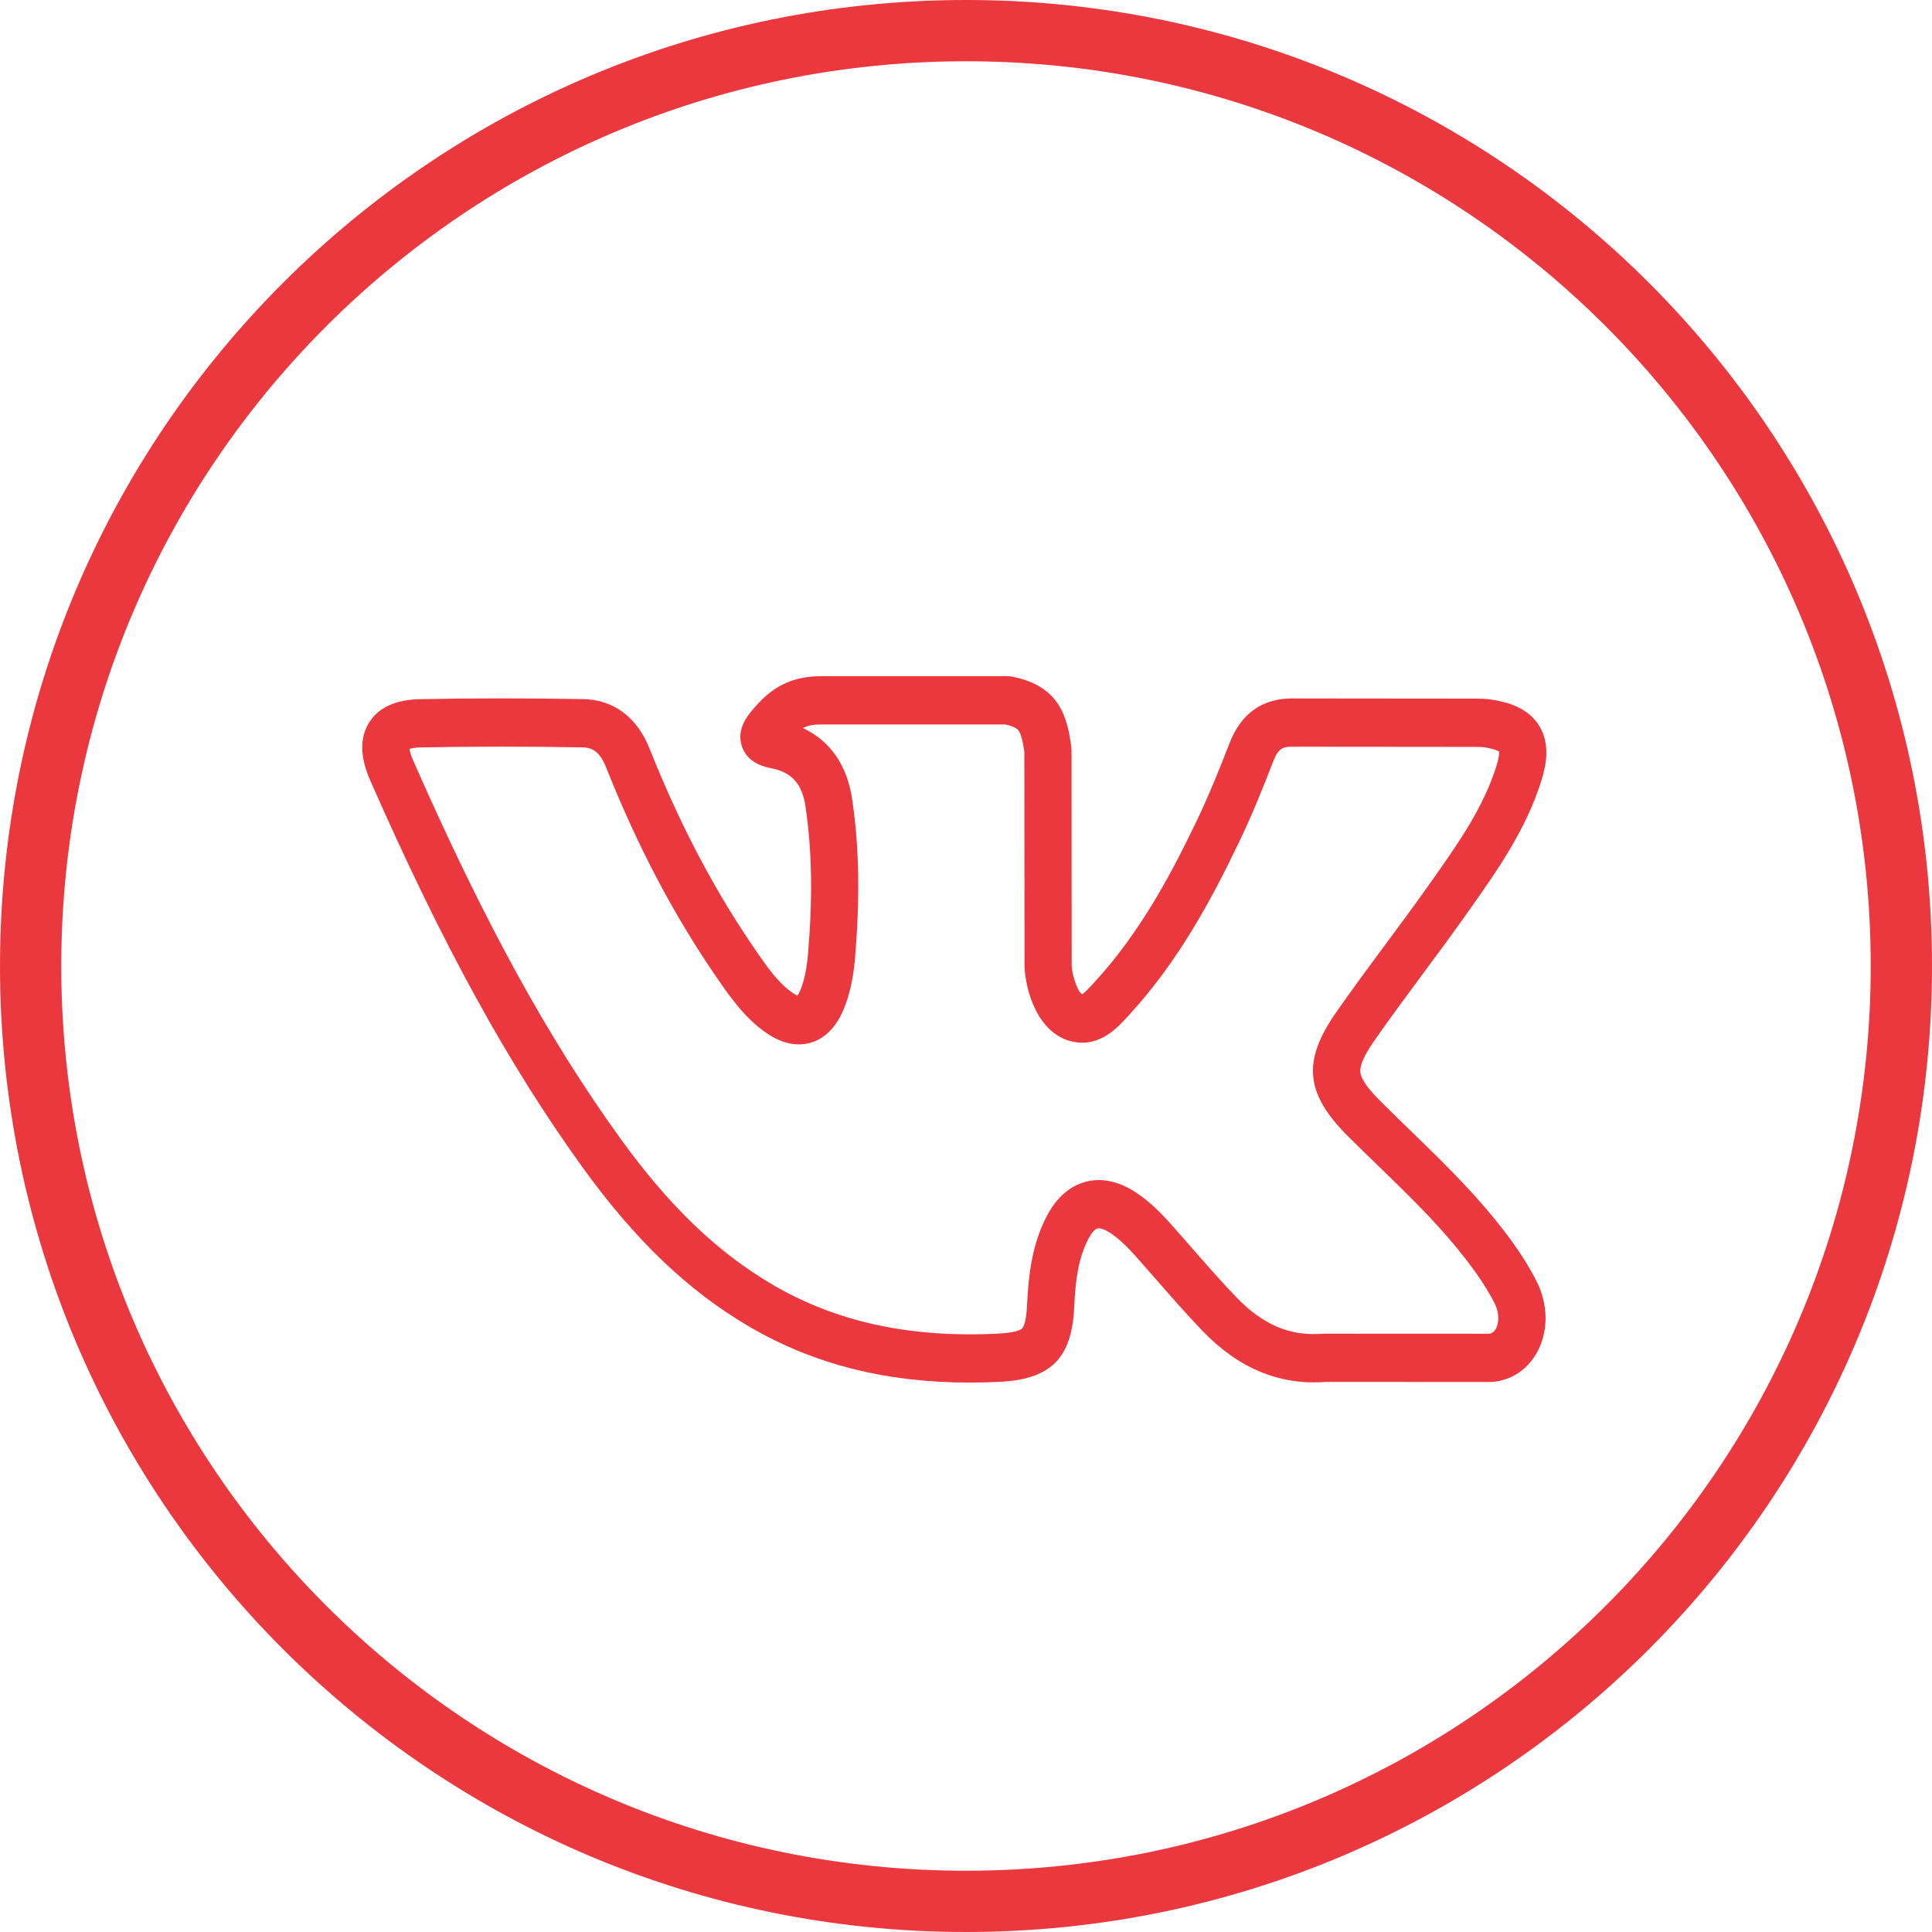 <?xml version="1.0" encoding="UTF-8"?> <svg xmlns="http://www.w3.org/2000/svg" width="80" height="80" viewBox="0 0 80 80" fill="none"> <path d="M61.853 50.431C60.786 49.124 59.581 47.956 58.416 46.827C58.007 46.43 57.583 46.02 57.175 45.613C57.175 45.612 57.175 45.612 57.175 45.612C56.626 45.065 56.357 44.676 56.329 44.389C56.302 44.107 56.49 43.688 56.924 43.07C57.572 42.139 58.263 41.207 58.931 40.305C59.525 39.504 60.14 38.675 60.728 37.842L60.861 37.655C62.009 36.028 63.197 34.347 63.833 32.297C64.015 31.71 64.204 30.84 63.749 30.077C63.293 29.313 62.449 29.087 61.854 28.983C61.563 28.932 61.287 28.928 61.031 28.928L53.58 28.921C52.291 28.899 51.398 29.524 50.91 30.778C50.521 31.78 50.06 32.941 49.527 34.042C48.507 36.169 47.21 38.617 45.331 40.658L45.247 40.748C45.119 40.888 44.91 41.117 44.803 41.169C44.599 41.038 44.364 40.29 44.375 39.898C44.376 39.888 44.376 39.878 44.376 39.869L44.369 31.061C44.369 31.017 44.366 30.972 44.36 30.927C44.193 29.671 43.867 28.411 41.923 28.019C41.861 28.006 41.797 28 41.734 28H33.983C32.525 28 31.754 28.683 31.136 29.424C30.956 29.64 30.481 30.213 30.723 30.914C30.968 31.623 31.699 31.765 31.939 31.811C32.783 31.975 33.22 32.463 33.355 33.397C33.623 35.211 33.655 37.151 33.459 39.501C33.404 40.132 33.302 40.611 33.137 41.01C33.091 41.12 33.051 41.189 33.023 41.229C32.979 41.21 32.909 41.175 32.813 41.108C32.219 40.692 31.772 40.047 31.34 39.422C29.612 36.927 28.159 34.171 26.896 30.995C26.376 29.694 25.399 28.967 24.146 28.948C21.759 28.907 19.551 28.909 17.398 28.951C16.383 28.969 15.671 29.296 15.282 29.923C14.892 30.551 14.907 31.352 15.325 32.304C18.312 39.099 21.025 44.043 24.12 48.333C26.299 51.354 28.493 53.45 31.024 54.931C33.683 56.488 36.681 57.25 40.16 57.25C40.556 57.25 40.958 57.24 41.366 57.22C43.513 57.12 44.386 56.247 44.481 54.109C44.535 52.978 44.658 52.063 45.084 51.267C45.204 51.045 45.338 50.895 45.444 50.868C45.557 50.839 45.757 50.91 45.98 51.058C46.386 51.328 46.737 51.694 47.025 52.016C47.316 52.343 47.611 52.681 47.897 53.007C48.504 53.702 49.132 54.421 49.791 55.107C51.279 56.659 52.995 57.371 54.893 57.222L61.712 57.225C61.712 57.225 61.712 57.225 61.712 57.225C61.734 57.225 61.755 57.224 61.777 57.223C62.563 57.169 63.243 56.724 63.643 56.001C64.124 55.129 64.116 54.026 63.623 53.048C63.108 52.031 62.44 51.156 61.853 50.431ZM61.942 55.018C61.848 55.188 61.732 55.219 61.672 55.227L54.855 55.224C54.854 55.224 54.854 55.224 54.854 55.224C54.827 55.224 54.8 55.225 54.773 55.227C53.43 55.342 52.289 54.858 51.185 53.707C50.559 53.055 49.946 52.354 49.353 51.675C49.065 51.345 48.766 51.003 48.466 50.667C48.094 50.252 47.634 49.774 47.044 49.382C46.159 48.795 45.426 48.812 44.967 48.931C44.513 49.048 43.867 49.382 43.372 50.307C42.73 51.504 42.588 52.795 42.53 54.015C42.497 54.761 42.374 54.959 42.322 55.009C42.255 55.074 42.029 55.19 41.276 55.225C37.659 55.399 34.623 54.736 31.994 53.197C29.707 51.859 27.704 49.936 25.692 47.147C22.682 42.976 20.034 38.145 17.106 31.485C17 31.243 16.967 31.093 16.958 31.012C17.032 30.987 17.178 30.954 17.434 30.949C19.565 30.907 21.75 30.906 24.115 30.946C24.439 30.951 24.808 31.051 25.087 31.75C26.406 35.068 27.93 37.955 29.746 40.577C30.228 41.273 30.828 42.14 31.71 42.757C32.518 43.323 33.173 43.296 33.581 43.173C33.989 43.051 34.555 42.711 34.936 41.788C35.182 41.192 35.331 40.522 35.405 39.675C35.615 37.162 35.578 35.072 35.287 33.102C35.083 31.69 34.37 30.67 33.247 30.149C33.447 30.043 33.672 29.998 33.983 29.998H41.633C42.063 30.097 42.148 30.213 42.178 30.253C42.302 30.422 42.373 30.82 42.416 31.132L42.422 39.858C42.405 40.694 42.803 42.55 44.156 43.058C44.167 43.063 44.178 43.067 44.189 43.07C45.421 43.482 46.236 42.593 46.673 42.115L46.751 42.03C48.81 39.795 50.196 37.183 51.279 34.926C51.844 33.761 52.322 32.556 52.726 31.517C52.928 30.996 53.112 30.91 53.551 30.919C53.557 30.92 53.563 30.92 53.569 30.92L61.03 30.927C61.203 30.927 61.385 30.928 61.525 30.953C61.881 31.015 62.027 31.09 62.075 31.122C62.08 31.18 62.079 31.346 61.972 31.694C61.431 33.436 60.385 34.917 59.278 36.485L59.145 36.672C58.57 37.486 57.962 38.306 57.375 39.098C56.698 40.011 55.998 40.955 55.335 41.908C53.916 43.933 54.041 45.276 55.811 47.043C56.23 47.461 56.658 47.876 57.073 48.278C58.249 49.418 59.36 50.494 60.352 51.709C60.871 52.35 61.459 53.118 61.888 53.966C62.112 54.409 62.057 54.81 61.942 55.018Z" fill="#EB383E"></path> <path fill-rule="evenodd" clip-rule="evenodd" d="M80 40C80 62.091 62.091 80 40 80C17.909 80 0 62.091 0 40C0 17.909 17.909 0 40 0C62.091 0 80 17.909 80 40ZM40 77.463C60.69 77.463 77.463 60.69 77.463 40C77.463 19.31 60.69 2.537 40 2.537C19.31 2.537 2.537 19.31 2.537 40C2.537 60.69 19.31 77.463 40 77.463Z" fill="#EB383E"></path> </svg> 